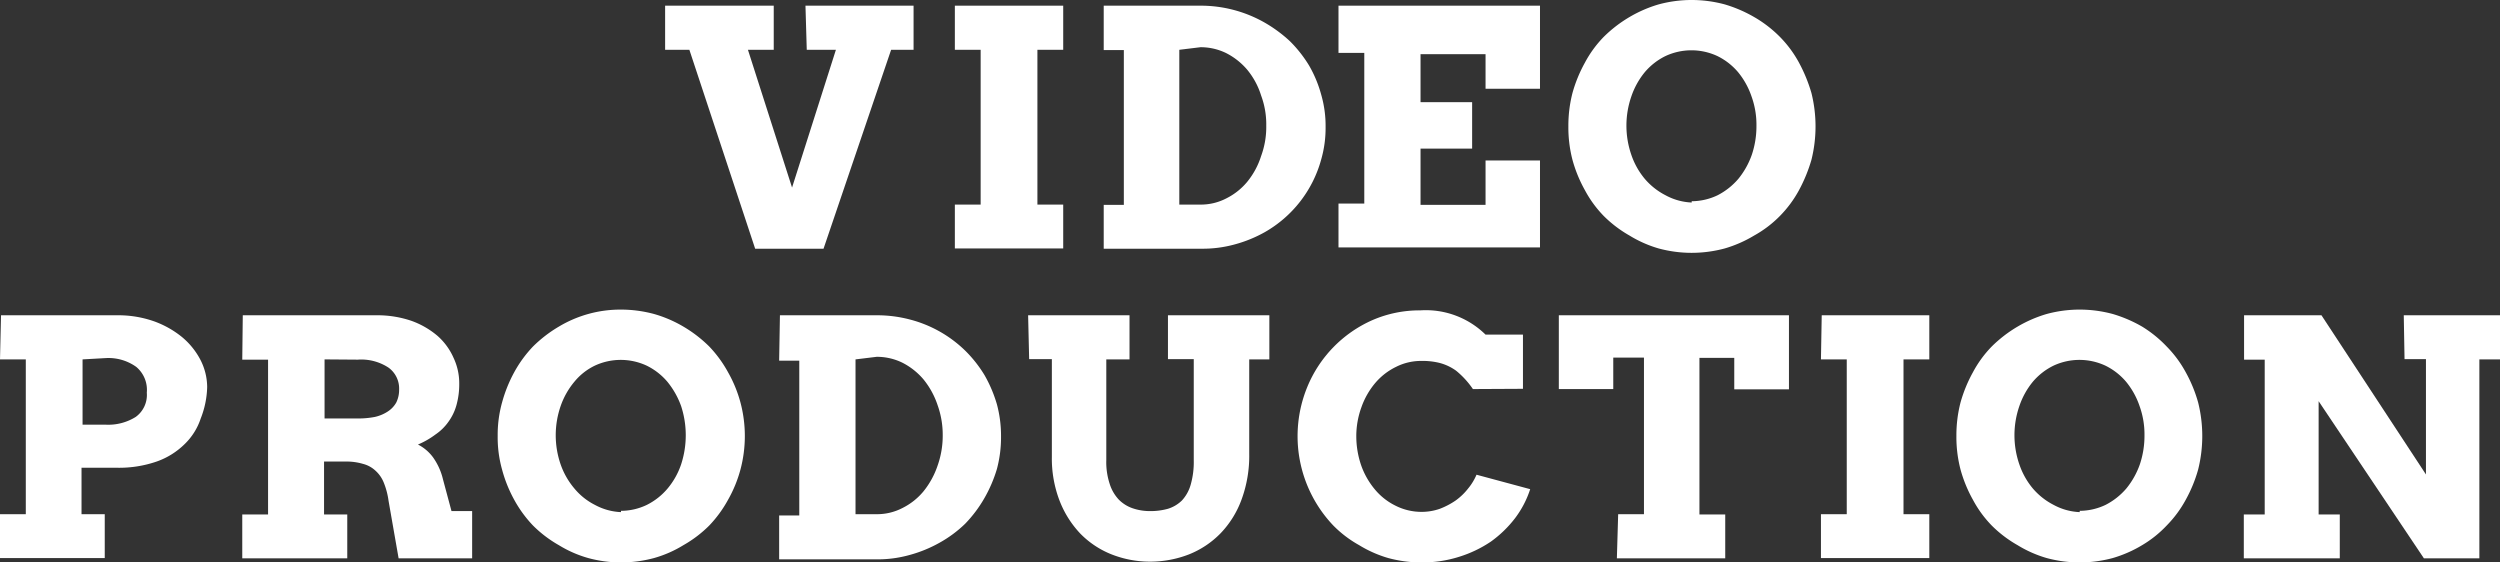 <svg xmlns="http://www.w3.org/2000/svg" width="96.9" height="21.8" viewBox="0 0 96.9 21.8">
  <rect x="0" y="0" width="96.9" height="21.8" fill="#333333" stroke="none"/>
  <defs>
    <style>
      .cls-1 {
        fill: #fff;
      }
    </style>
  </defs>
  <g id="Group_73" data-name="Group 73" transform="translate(-1749.075 -67.2)">
    <path id="Path_172" data-name="Path 172" class="cls-1" d="M289.44,199h4.19v1.71h-.87l-2.62,7.71h-2.65l-2.55-7.71H284V199h4.21v1.71h-1l1.71,5.34,1.7-5.34h-1.13Z" transform="translate(1490.855 -131.58)"/>
    <path id="Path_173" data-name="Path 173" class="cls-1" d="M295.23,199h4.2v1.71h-1v6h1v1.7h-4.2v-1.7h1v-6h-1Z" transform="translate(1490.855 -131.58)"/>
    <path id="Path_174" data-name="Path 174" class="cls-1" d="M301,199h3.77a5,5,0,0,1,2.44.64,5.359,5.359,0,0,1,1,.73,4.9,4.9,0,0,1,.75.95,4.72,4.72,0,0,1,.47,1.13,4.342,4.342,0,0,1,.17,1.25,4.411,4.411,0,0,1-.17,1.26,4.652,4.652,0,0,1-2.19,2.82,5.05,5.05,0,0,1-1.15.47,4.66,4.66,0,0,1-1.29.17H301v-1.7h.78v-6H301Zm2.93,1.71v6h.82a2.13,2.13,0,0,0,1-.24,2.5,2.5,0,0,0,.81-.64,3,3,0,0,0,.54-1,3.25,3.25,0,0,0,.2-1.18,3.2,3.2,0,0,0-.2-1.17,2.941,2.941,0,0,0-.54-1,2.64,2.64,0,0,0-.81-.64,2.25,2.25,0,0,0-1-.23Z" transform="translate(1490.855 -131.58)"/>
    <path id="Path_175" data-name="Path 175" class="cls-1" d="M310.1,199h7.81v3.22H315.8v-1.34h-2.52v1.86h2v1.8h-2v2.18h2.52V205h2.11v3.37H310.1v-1.7h1v-5.84h-1Z" transform="translate(1490.855 -131.58)"/>
    <path id="Path_176" data-name="Path 176" class="cls-1" d="M323.79,208.58a4.881,4.881,0,0,1-1.28-.17,4.581,4.581,0,0,1-1.13-.5,4.66,4.66,0,0,1-1-.76,4.391,4.391,0,0,1-.73-1,5.231,5.231,0,0,1-.48-1.17,5,5,0,0,1-.16-1.3,5.09,5.09,0,0,1,.16-1.3,5.431,5.431,0,0,1,.48-1.17,4.39,4.39,0,0,1,.73-1,5.071,5.071,0,0,1,1-.77,5,5,0,0,1,1.13-.49,4.881,4.881,0,0,1,1.28-.17,4.939,4.939,0,0,1,1.28.17,5.229,5.229,0,0,1,1.14.49,4.71,4.71,0,0,1,1,.77,4.429,4.429,0,0,1,.74,1,6,6,0,0,1,.48,1.17,5.36,5.36,0,0,1,0,2.6,6,6,0,0,1-.48,1.17,4.43,4.43,0,0,1-.74,1,4.35,4.35,0,0,1-1,.76,4.819,4.819,0,0,1-1.14.5,4.941,4.941,0,0,1-1.28.17Zm0-2a2.36,2.36,0,0,0,1-.23,2.639,2.639,0,0,0,.81-.64,3.109,3.109,0,0,0,.52-.93,3.481,3.481,0,0,0,.18-1.13,3.23,3.23,0,0,0-.19-1.13,3,3,0,0,0-.52-.94,2.47,2.47,0,0,0-.81-.63,2.38,2.38,0,0,0-2,0,2.47,2.47,0,0,0-.81.63,3,3,0,0,0-.52.94,3.46,3.46,0,0,0,0,2.26,2.909,2.909,0,0,0,.52.93,2.64,2.64,0,0,0,.81.64,2.31,2.31,0,0,0,1.01.28Z" transform="translate(1490.855 -131.58)"/>
    <path id="Path_177" data-name="Path 177" class="cls-1" d="M258.26,211h4.53a4.18,4.18,0,0,1,1.39.23,3.71,3.71,0,0,1,1.09.61,2.88,2.88,0,0,1,.72.89,2.331,2.331,0,0,1,.26,1.05A3.53,3.53,0,0,1,266,215a2.441,2.441,0,0,1-.63,1,2.92,2.92,0,0,1-1.08.67,4.45,4.45,0,0,1-1.54.24h-1.37v1.8h.9v1.7h-4.06v-1.7h1v-6h-1Zm3.16,1.71v2.53h.89a2,2,0,0,0,1.17-.3,1.05,1.05,0,0,0,.43-.94,1.16,1.16,0,0,0-.41-1,1.85,1.85,0,0,0-1.19-.34Z" transform="translate(1490.855 -131.58)"/>
    <path id="Path_178" data-name="Path 178" class="cls-1" d="M267.63,211h5.19a4.08,4.08,0,0,1,1.36.22,3.25,3.25,0,0,1,1,.58,2.45,2.45,0,0,1,.62.85,2.31,2.31,0,0,1,.22,1,3,3,0,0,1-.11.84,2,2,0,0,1-.31.64,1.941,1.941,0,0,1-.5.49,3.18,3.18,0,0,1-.68.39,1.67,1.67,0,0,1,.58.49,2.441,2.441,0,0,1,.39.86l.33,1.23h.8v1.83h-2.85l-.39-2.23a2.868,2.868,0,0,0-.18-.69,1.23,1.23,0,0,0-.32-.47,1.11,1.11,0,0,0-.49-.27,2.24,2.24,0,0,0-.68-.09h-.83v2.05h.9v1.7h-4.07v-1.7h1v-6h-1Zm3.17,1.71V215h1.29a3.369,3.369,0,0,0,.66-.06,1.51,1.51,0,0,0,.5-.21,1,1,0,0,0,.33-.35,1.12,1.12,0,0,0,.11-.5,1,1,0,0,0-.41-.85,1.92,1.92,0,0,0-1.19-.31Z" transform="translate(1490.855 -131.58)"/>
    <path id="Path_179" data-name="Path 179" class="cls-1" d="M282.29,220.58a4.81,4.81,0,0,1-1.27-.17,4.49,4.49,0,0,1-1.14-.5,4.662,4.662,0,0,1-1-.76,4.719,4.719,0,0,1-.73-1,5.21,5.21,0,0,1-.47-1.17,4.639,4.639,0,0,1-.17-1.3,4.69,4.69,0,0,1,.17-1.3,5.4,5.4,0,0,1,.47-1.17,4.719,4.719,0,0,1,.73-1,5.071,5.071,0,0,1,1-.77,4.64,4.64,0,0,1,2.41-.66,4.94,4.94,0,0,1,1.28.17,4.841,4.841,0,0,1,1.14.49,5.07,5.07,0,0,1,1,.77,4.721,4.721,0,0,1,.73,1,5,5,0,0,1,.48,1.17,5.06,5.06,0,0,1,0,2.6,5,5,0,0,1-.48,1.17,4.72,4.72,0,0,1-.73,1,4.661,4.661,0,0,1-1,.76,4.49,4.49,0,0,1-1.14.5A4.94,4.94,0,0,1,282.29,220.58Zm0-2a2.33,2.33,0,0,0,1-.23,2.53,2.53,0,0,0,.81-.64,2.911,2.911,0,0,0,.52-.93,3.64,3.64,0,0,0,0-2.26,3.19,3.19,0,0,0-.53-.94,2.47,2.47,0,0,0-.81-.63,2.38,2.38,0,0,0-2,0,2.33,2.33,0,0,0-.8.63,3,3,0,0,0-.53.94,3.46,3.46,0,0,0,0,2.26,2.93,2.93,0,0,0,.53.93,2.49,2.49,0,0,0,.8.64,2.31,2.31,0,0,0,1.01.28Z" transform="translate(1490.855 -131.58)"/>
    <path id="Path_180" data-name="Path 180" class="cls-1" d="M288.45,211h3.77a5,5,0,0,1,1.29.17,4.79,4.79,0,0,1,2.12,1.2,4.9,4.9,0,0,1,.75.95,5.19,5.19,0,0,1,.48,1.13,4.711,4.711,0,0,1,.16,1.25,4.779,4.779,0,0,1-.16,1.26,5.332,5.332,0,0,1-.48,1.12,5,5,0,0,1-.75,1,4.7,4.7,0,0,1-1,.74,5.051,5.051,0,0,1-1.15.47,4.57,4.57,0,0,1-1.29.17h-3.77v-1.7h.78v-6h-.78Zm2.93,1.71v6h.82a2.13,2.13,0,0,0,1-.24,2.5,2.5,0,0,0,.81-.64,3.211,3.211,0,0,0,.55-1,3.48,3.48,0,0,0,.2-1.18,3.421,3.421,0,0,0-.2-1.17,3.16,3.16,0,0,0-.55-1,2.64,2.64,0,0,0-.81-.64,2.25,2.25,0,0,0-1-.23Z" transform="translate(1490.855 -131.58)"/>
    <path id="Path_181" data-name="Path 181" class="cls-1" d="M298.07,211H302v1.71h-.9v3.91a2.689,2.689,0,0,0,.13.91,1.58,1.58,0,0,0,.35.61,1.38,1.38,0,0,0,.54.34,2.06,2.06,0,0,0,.68.11,2.5,2.5,0,0,0,.69-.09,1.34,1.34,0,0,0,.54-.32,1.5,1.5,0,0,0,.34-.61,3.19,3.19,0,0,0,.12-.95V212.7h-1V211h3.93v1.71h-.78v3.67a4.9,4.9,0,0,1-.3,1.77,3.73,3.73,0,0,1-.81,1.3,3.54,3.54,0,0,1-1.23.82,4.16,4.16,0,0,1-1.5.28,4.07,4.07,0,0,1-1.49-.28,3.5,3.5,0,0,1-1.21-.8,3.89,3.89,0,0,1-.81-1.28,4.561,4.561,0,0,1-.3-1.7V212.7h-.88Z" transform="translate(1490.855 -131.58)"/>
    <path id="Path_182" data-name="Path 182" class="cls-1" d="M315.31,213.86a3.33,3.33,0,0,0-.65-.71,1.92,1.92,0,0,0-.63-.3,2.68,2.68,0,0,0-.7-.08,2.14,2.14,0,0,0-1,.23,2.469,2.469,0,0,0-.81.63,3,3,0,0,0-.53.93,3.28,3.28,0,0,0-.2,1.13,3.48,3.48,0,0,0,.19,1.13,3,3,0,0,0,.53.93,2.429,2.429,0,0,0,.8.63,2.23,2.23,0,0,0,1,.24,2.13,2.13,0,0,0,.72-.12,2.94,2.94,0,0,0,.61-.32,2.342,2.342,0,0,0,.48-.46,2.18,2.18,0,0,0,.33-.54l2.08.56a3.81,3.81,0,0,1-.59,1.13,4.42,4.42,0,0,1-.93.9,4.66,4.66,0,0,1-1.23.59,4.709,4.709,0,0,1-1.47.22,4.88,4.88,0,0,1-1.28-.17,4.58,4.58,0,0,1-1.13-.5,4.4,4.4,0,0,1-1-.76,5.021,5.021,0,0,1-1.01-5.37,4.84,4.84,0,0,1,2.52-2.59,4.58,4.58,0,0,1,1.86-.38,3.3,3.3,0,0,1,2.53.94h1.45v2.1Z" transform="translate(1490.855 -131.58)"/>
    <path id="Path_183" data-name="Path 183" class="cls-1" d="M320.94,218.71h1v-6.07h-1.19v1.22h-2.11V211h8.92v2.87h-2.12v-1.22h-1.35v6.07h1v1.7h-4.2Z" transform="translate(1490.855 -131.58)"/>
    <path id="Path_184" data-name="Path 184" class="cls-1" d="M328.83,211H333v1.71h-1v6h1v1.7h-4.2v-1.7h1v-6h-1Z" transform="translate(1490.855 -131.58)"/>
    <path id="Path_185" data-name="Path 185" class="cls-1" d="M338.83,220.58a4.881,4.881,0,0,1-1.28-.17,4.581,4.581,0,0,1-1.13-.5,4.66,4.66,0,0,1-1-.76,4.39,4.39,0,0,1-.73-1,5.23,5.23,0,0,1-.48-1.17,5,5,0,0,1-.16-1.3,5.093,5.093,0,0,1,.16-1.3,5.429,5.429,0,0,1,.48-1.17,4.391,4.391,0,0,1,.73-1,5.07,5.07,0,0,1,1-.77,5,5,0,0,1,1.13-.49,4.879,4.879,0,0,1,1.28-.17,4.939,4.939,0,0,1,1.28.17,5.23,5.23,0,0,1,1.14.49,4.71,4.71,0,0,1,.95.77,4.43,4.43,0,0,1,.74,1,5.431,5.431,0,0,1,.48,1.17,5.36,5.36,0,0,1,0,2.6,5.431,5.431,0,0,1-.48,1.17,4.429,4.429,0,0,1-.74,1,4.35,4.35,0,0,1-.95.76,4.82,4.82,0,0,1-1.14.5A4.939,4.939,0,0,1,338.83,220.58Zm0-2a2.36,2.36,0,0,0,1-.23,2.639,2.639,0,0,0,.81-.64,3.109,3.109,0,0,0,.52-.93,3.48,3.48,0,0,0,.18-1.13,3.23,3.23,0,0,0-.19-1.13,3,3,0,0,0-.52-.94,2.47,2.47,0,0,0-.81-.63,2.38,2.38,0,0,0-2,0,2.47,2.47,0,0,0-.81.63,3,3,0,0,0-.52.94,3.46,3.46,0,0,0,0,2.26,2.91,2.91,0,0,0,.52.93,2.64,2.64,0,0,0,.81.64,2.31,2.31,0,0,0,1.01.28Z" transform="translate(1490.855 -131.58)"/>
    <path id="Path_186" data-name="Path 186" class="cls-1" d="M351.39,211h3.73v1.71h-.8v7.71h-2.15l-4.08-6.09v4.39h.82v1.7h-3.72v-1.7H346v-6h-.8V211h3l4.05,6.17V212.7h-.83Z" transform="translate(1490.855 -131.58)"/>
  </g>
</svg>
